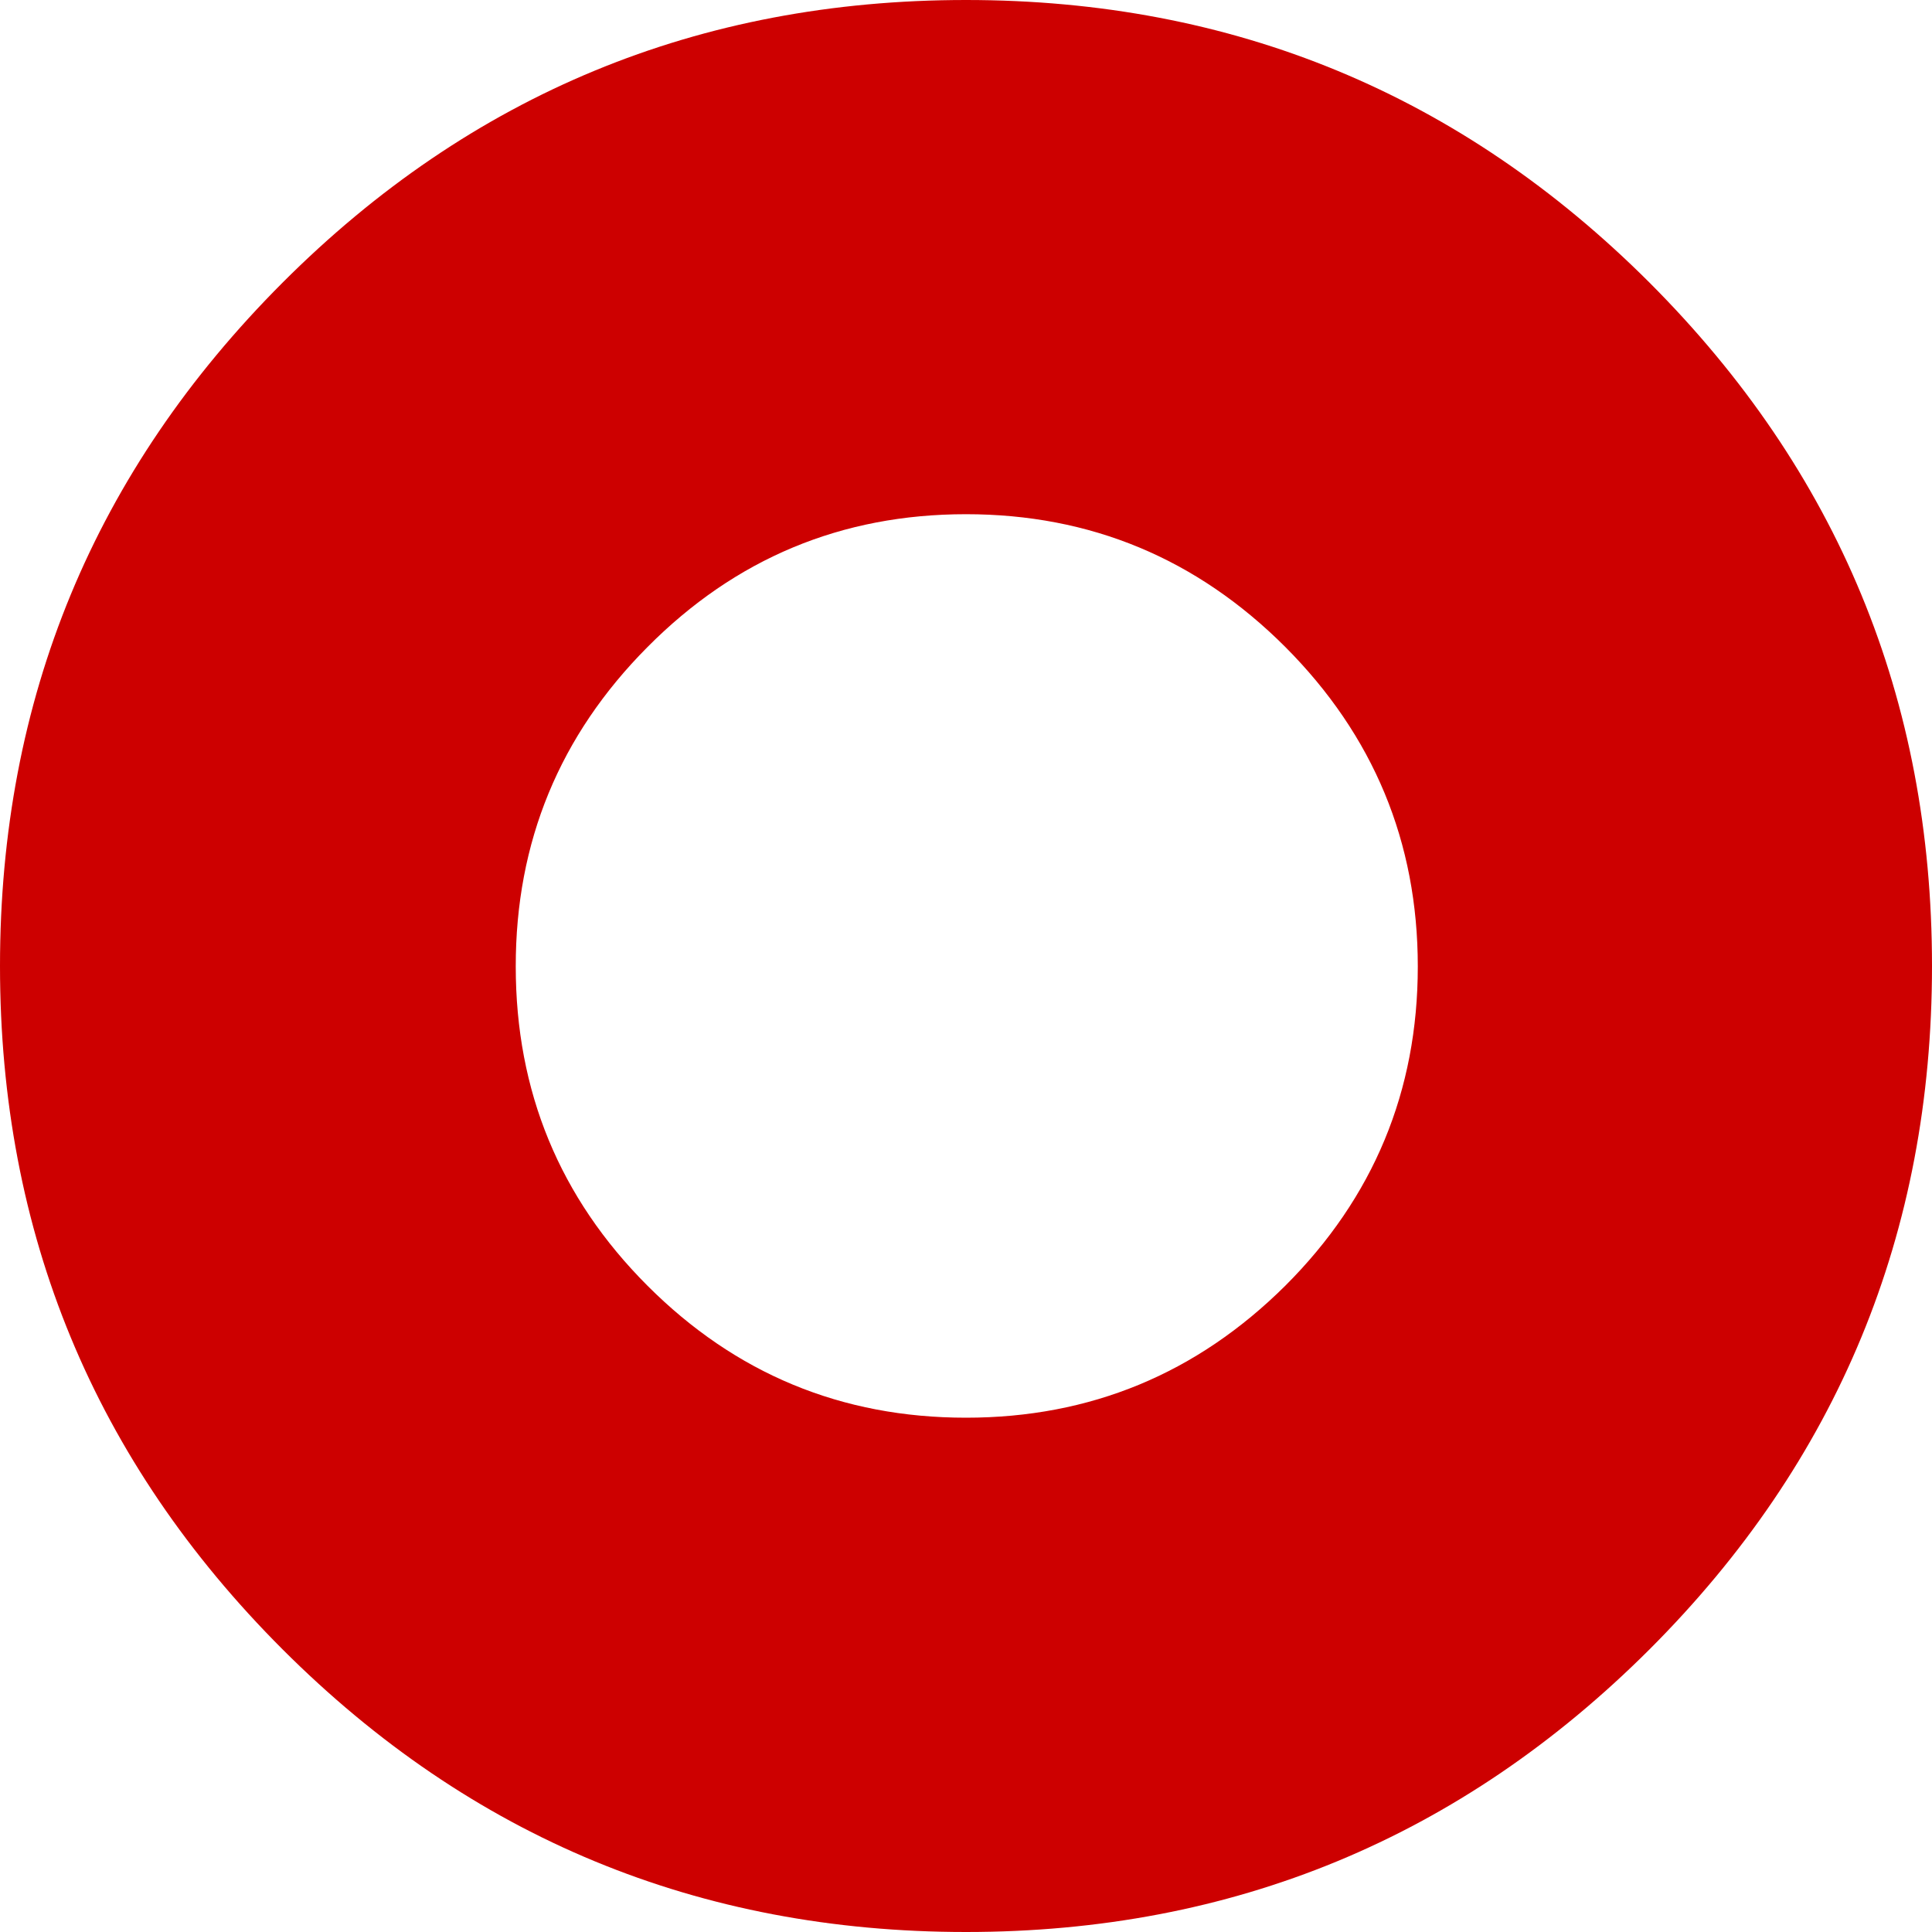 <?xml version="1.0" encoding="utf-8"?>
<!-- Generator: Adobe Illustrator 15.1.0, SVG Export Plug-In . SVG Version: 6.00 Build 0)  -->
<!DOCTYPE svg PUBLIC "-//W3C//DTD SVG 1.1//EN" "http://www.w3.org/Graphics/SVG/1.1/DTD/svg11.dtd">
<svg version="1.1" xmlns="http://www.w3.org/2000/svg" xmlns:xlink="http://www.w3.org/1999/xlink" x="0px" y="0px" width="20px"
	 height="20px" viewBox="0 0 20 20" enable-background="new 0 0 20 20" xml:space="preserve">
<g id="Pfeil__x2013__ecke" display="none">
	<polygon display="inline" fill="#CD0000" points="0,0 0,20 18.658,10.001 	"/>
</g>
<g id="Kreis__x2013__SMF">
	<g>
		<defs>
			<rect id="SVGID_1_" width="20" height="20"/>
		</defs>
		<clipPath id="SVGID_2_">
			<use xlink:href="#SVGID_1_"  overflow="visible"/>
		</clipPath>
		<path clip-path="url(#SVGID_2_)" fill="#CD0000" d="M6.702,6.699C7.612,5.782,8.711,5.323,10,5.323
			c1.287,0,2.389,0.458,3.306,1.375c0.912,0.915,1.371,2.018,1.371,3.307c0,1.291-0.459,2.393-1.371,3.304
			c-0.917,0.911-2.019,1.367-3.306,1.367c-1.289,0-2.388-0.456-3.298-1.367c-0.91-0.911-1.363-2.013-1.363-3.304
			C5.338,8.717,5.792,7.614,6.702,6.699 M2.926,17.075C4.875,19.023,7.235,20,10,20s5.123-0.977,7.075-2.925
			C19.025,15.125,20,12.765,20,10c0-2.767-0.975-5.123-2.925-7.075C15.123,0.975,12.765,0,10,0S4.875,0.975,2.926,2.925
			C0.976,4.877,0,7.233,0,10C0,12.765,0.976,15.125,2.926,17.075"/>
	</g>
</g>
<g id="Stern__x2013__Valentum" display="none">
	<polygon display="inline" fill="#CD0000" points="19.343,13.264 13.703,10.031 19.343,6.736 17.295,3.236 11.686,6.499 11.686,0 
		7.595,0 7.595,6.44 2.077,3.236 0,6.736 5.607,9.971 0,13.176 2.018,16.737 7.625,13.474 7.625,20 11.658,20 11.658,13.502 
		17.295,16.768 	"/>
</g>
</svg>
